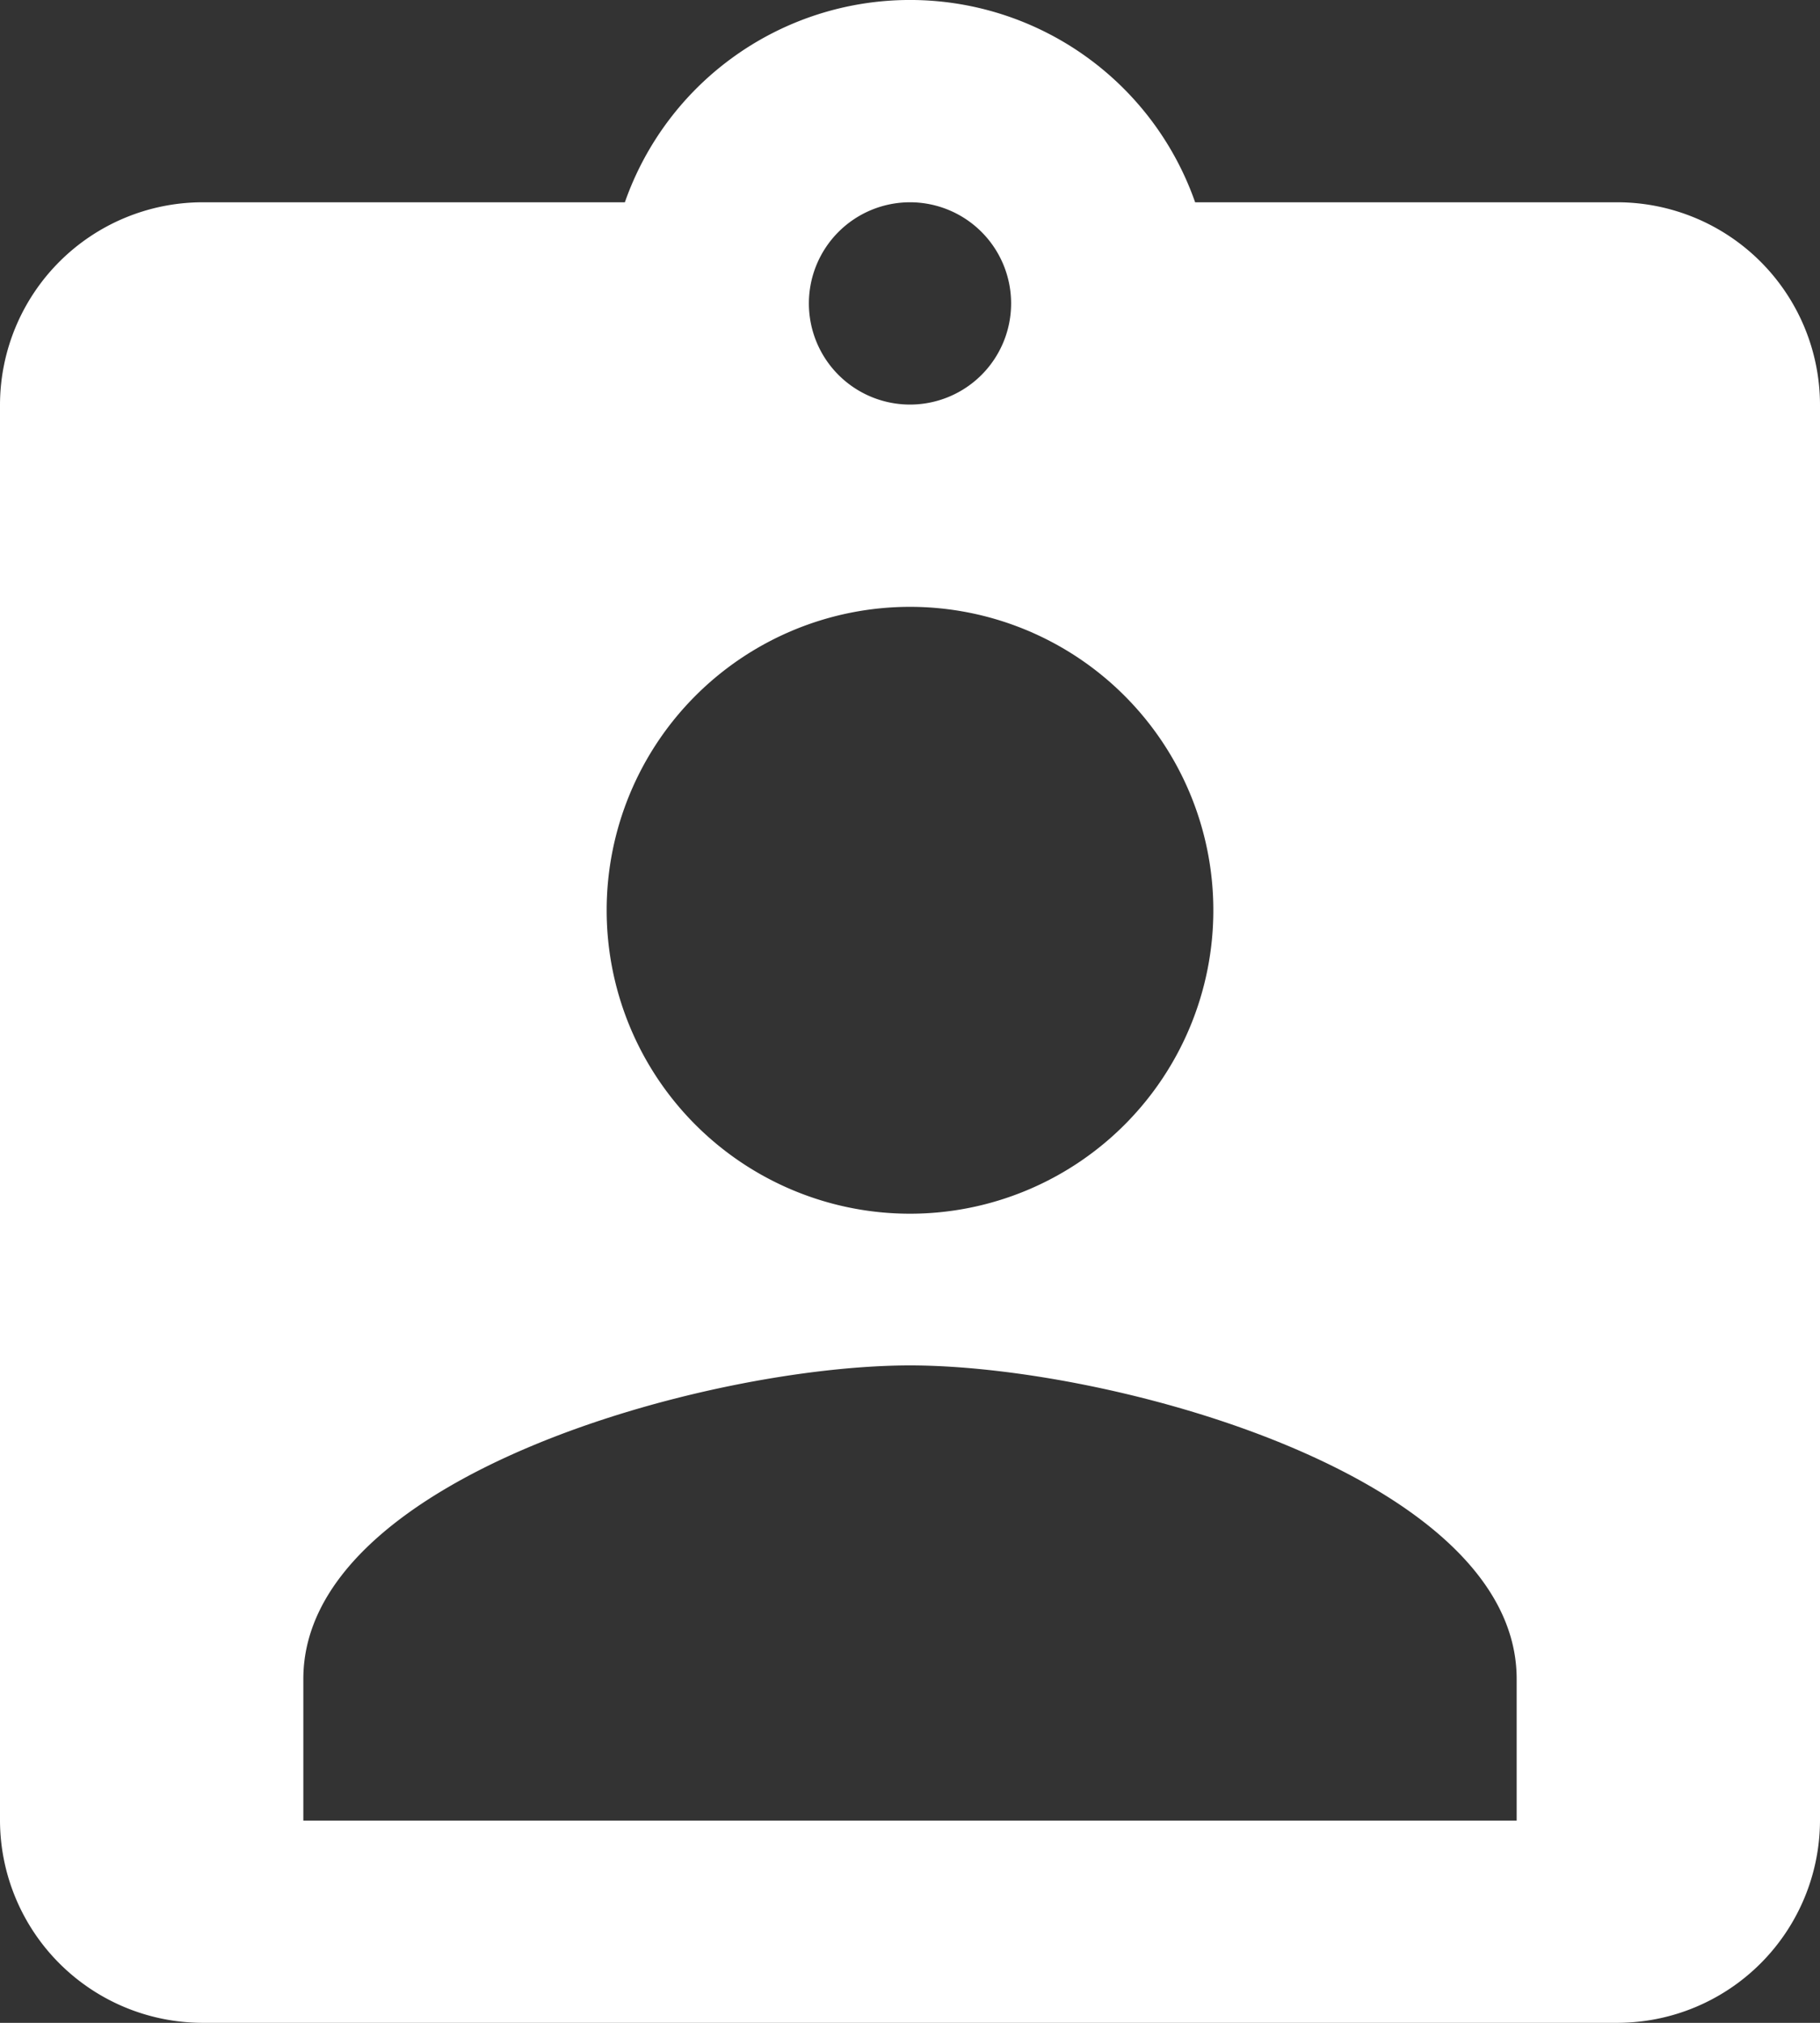 <svg xmlns="http://www.w3.org/2000/svg" width="18" height="20" viewBox="0 0 18 20"><rect x="0" y="0" width="18" height="20" fill="#333333" stroke="none"/><path id="ic_assignment_ind_24px" d="M19,3H14.82A2.988,2.988,0,0,0,9.18,3H5A2.006,2.006,0,0,0,3,5V19a2.006,2.006,0,0,0,2,2H19a2.006,2.006,0,0,0,2-2V5A2.006,2.006,0,0,0,19,3ZM12,3a1,1,0,1,1-1,1A1,1,0,0,1,12,3Zm0,4a3,3,0,1,1-3,3A3,3,0,0,1,12,7Zm6,12H6V17.6c0-2,4-3.1,6-3.1s6,1.1,6,3.1Z" transform="translate(-3 -1)" fill="#fff"></path></svg>